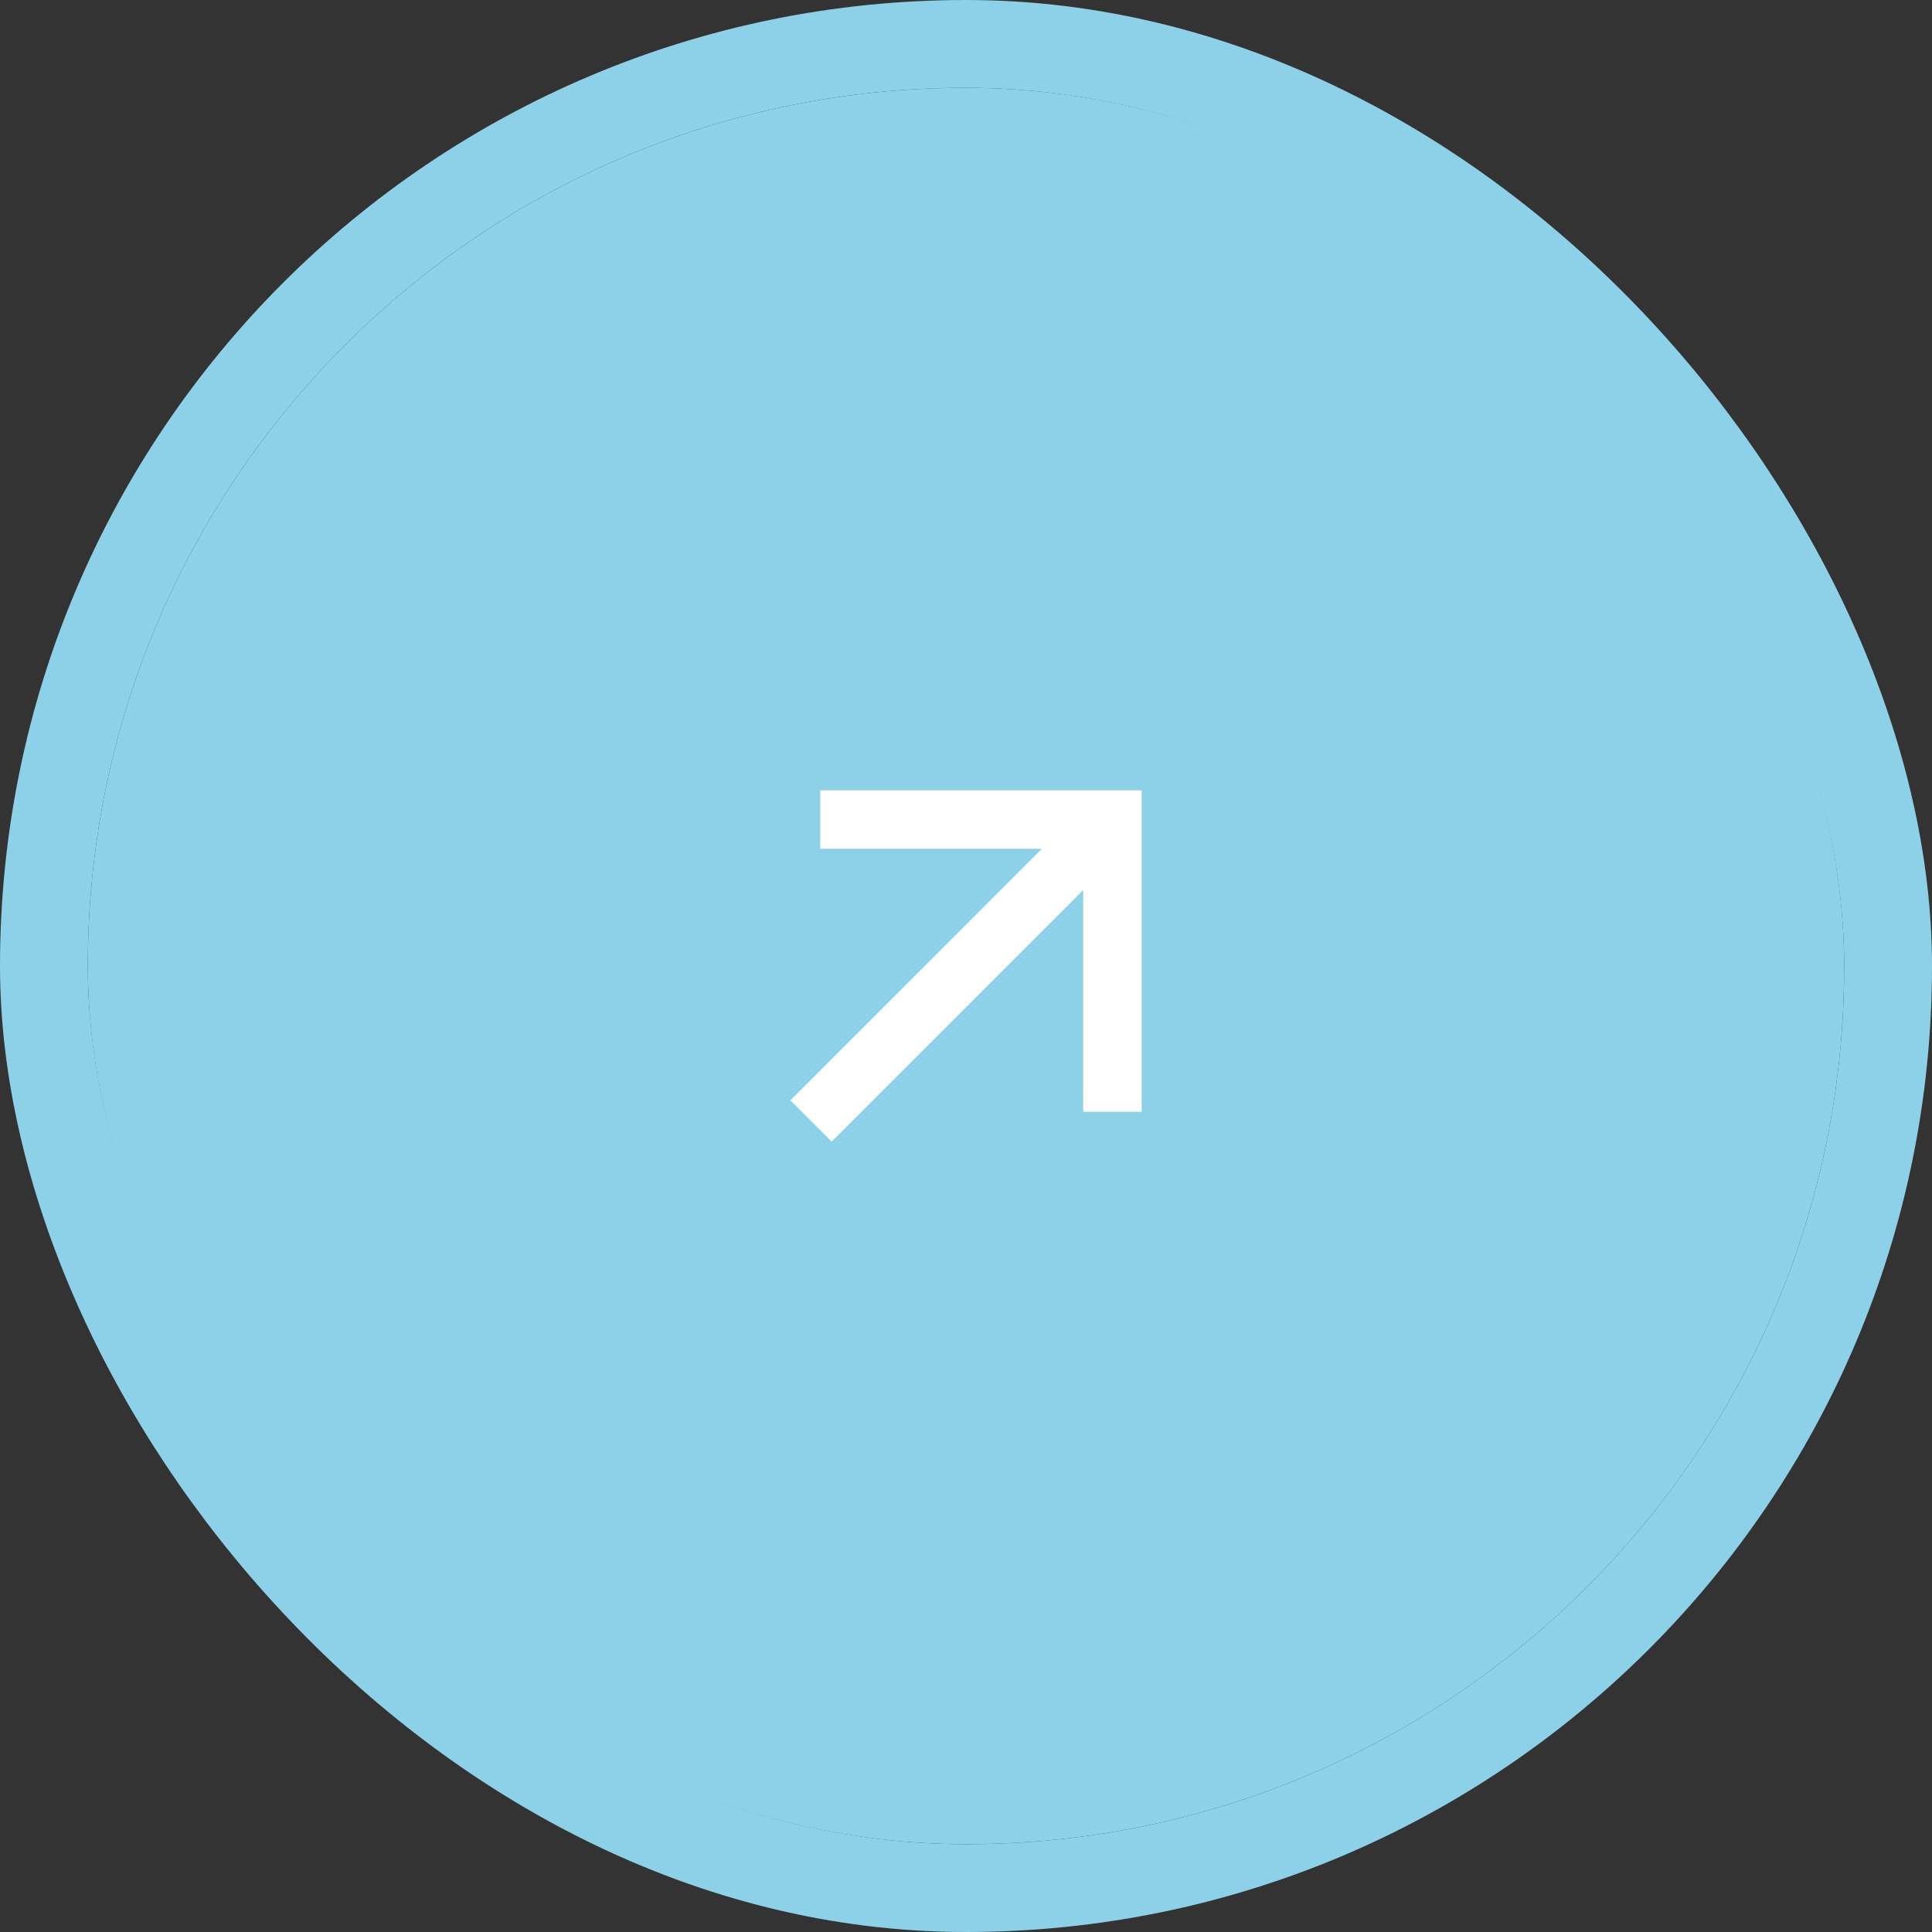 <?xml version="1.0" encoding="UTF-8"?> <svg xmlns="http://www.w3.org/2000/svg" width="44" height="44" viewBox="0 0 44 44" fill="none"><rect x="0" y="0" width="44" height="44" fill="#333333" stroke="none"/><g clip-path="url(#clip0_989_124)"><rect x="2" y="2" width="40" height="40" rx="20" fill="#8CD1E7"></rect><path d="M24.669 20.272L18.941 26L18 25.059L23.727 19.331H18.68V18H26V25.32H24.669V20.272Z" fill="white"></path></g><rect x="1" y="1" width="42" height="42" rx="21" stroke="#8CD1E7" stroke-width="2"></rect><defs><clipPath id="clip0_989_124"><rect x="2" y="2" width="40" height="40" rx="20" fill="white"></rect></clipPath></defs></svg> 